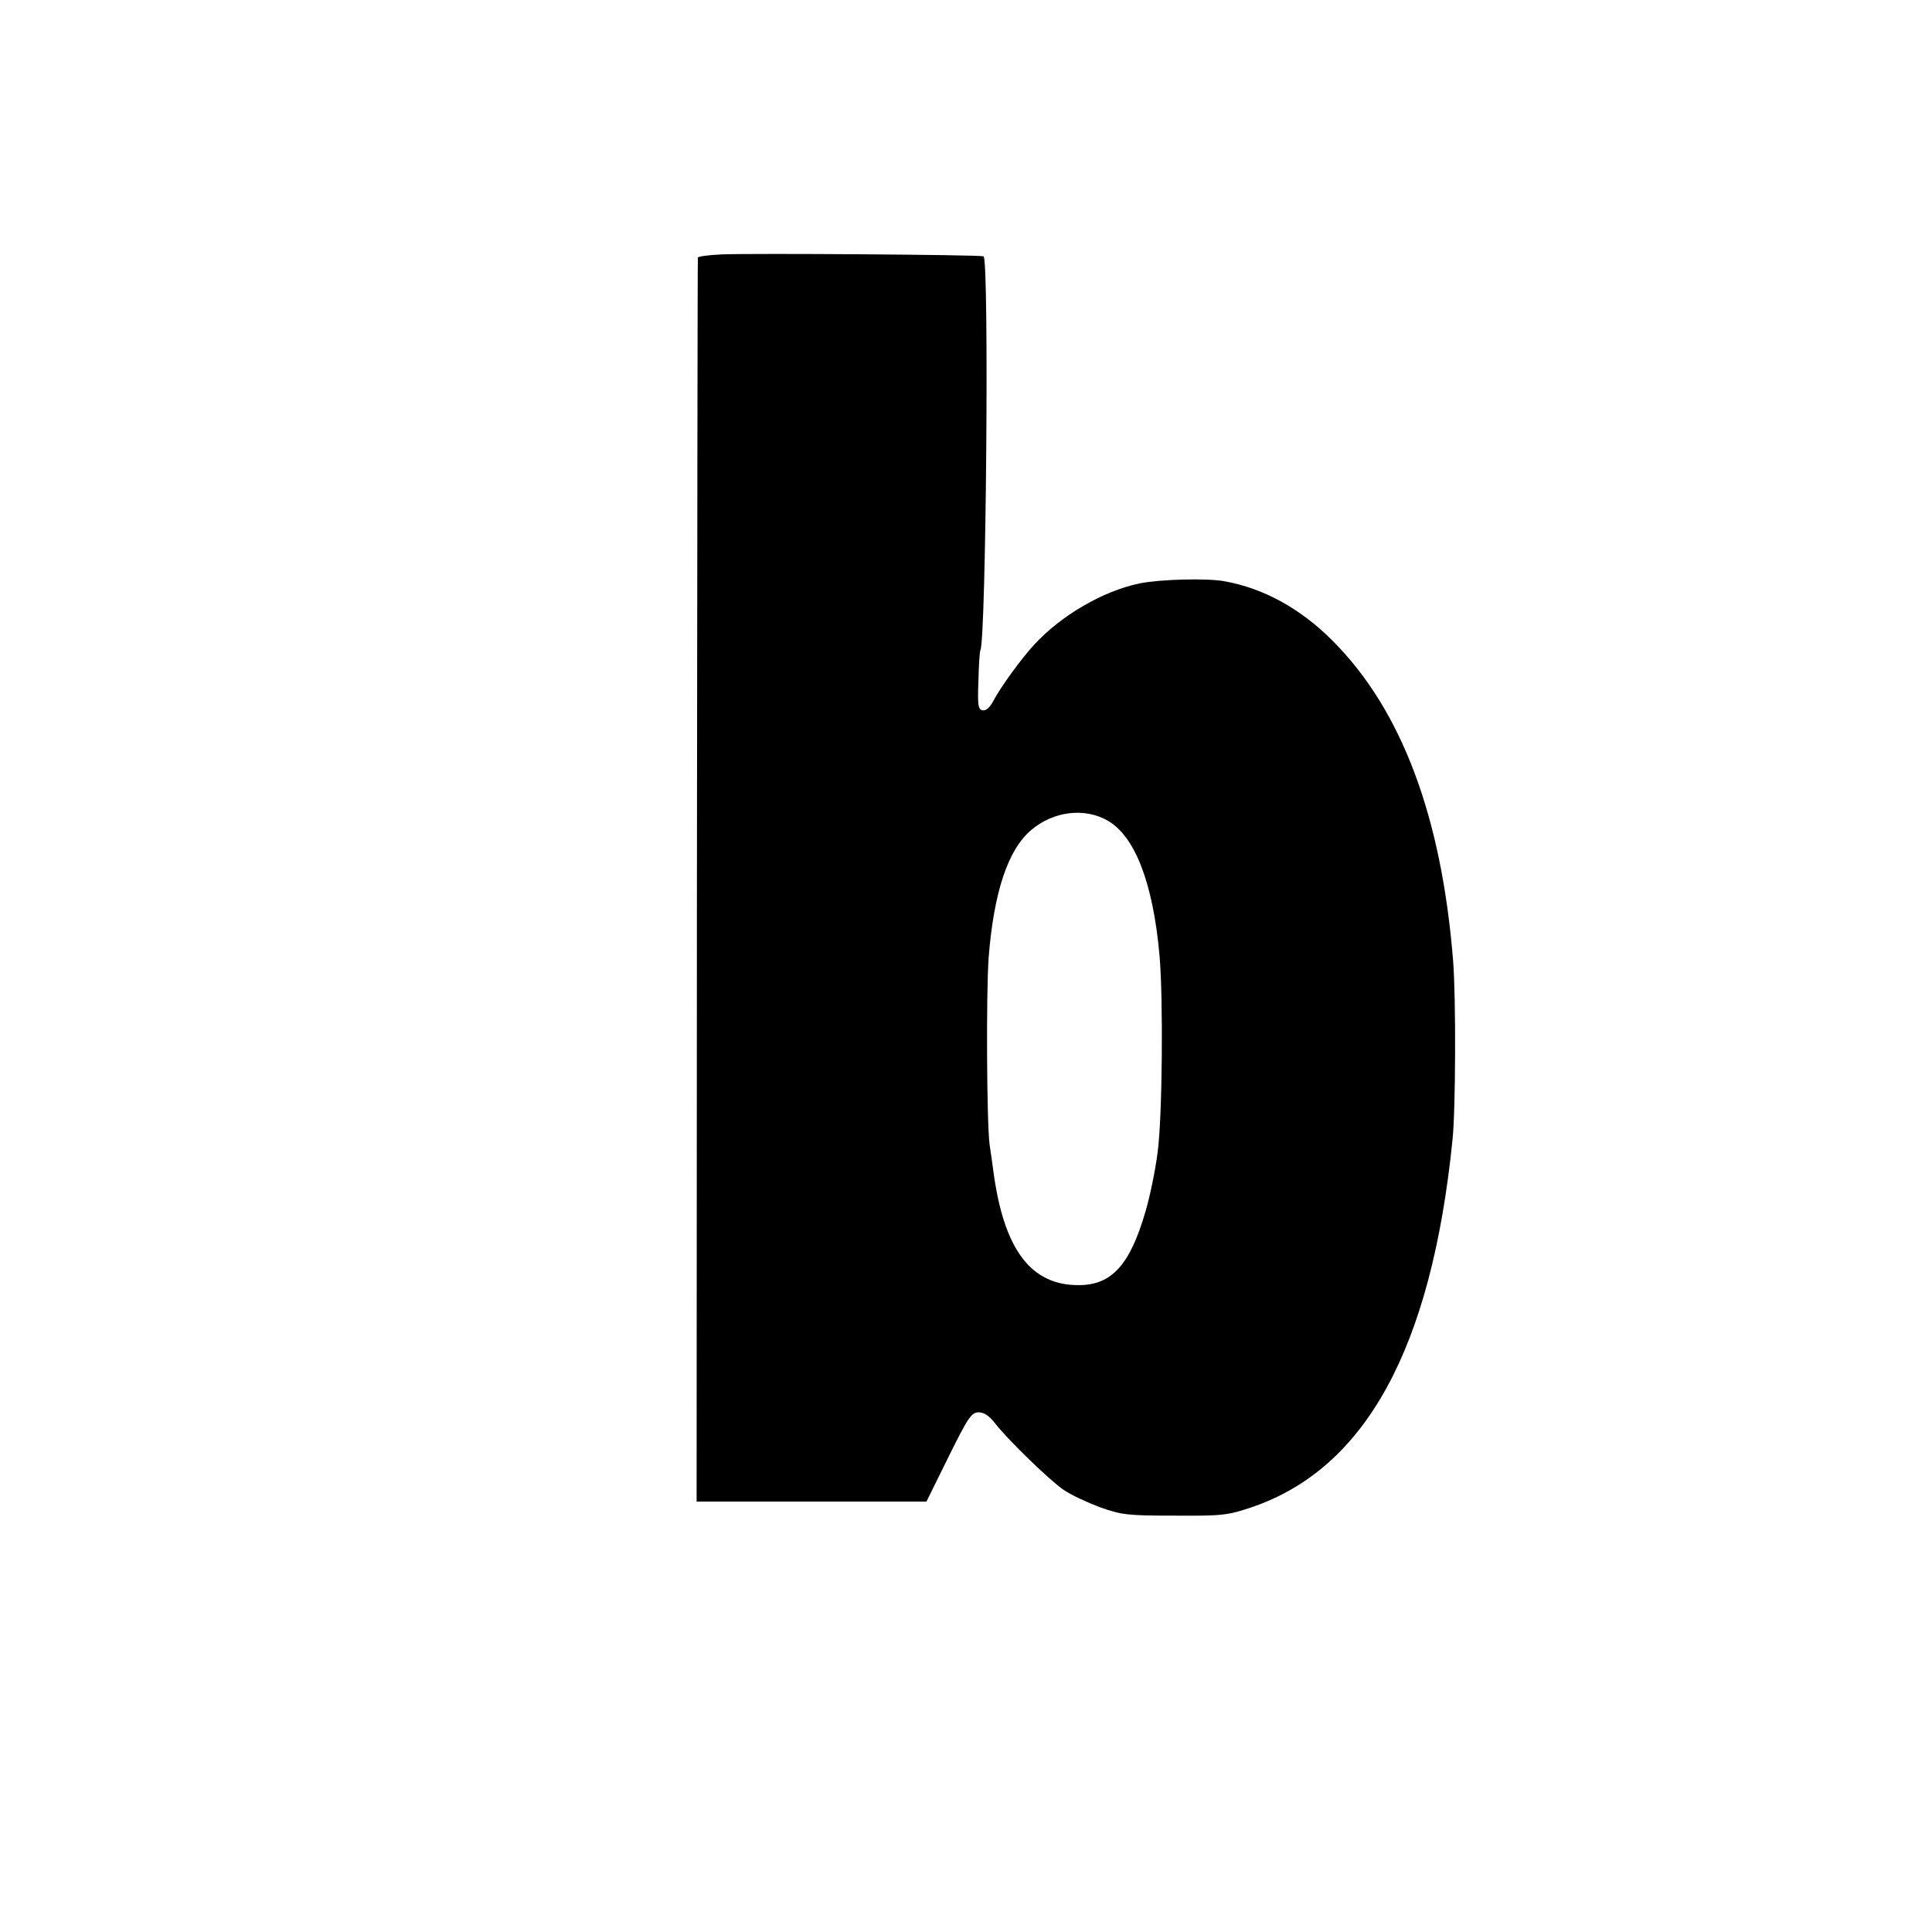 <?xml version="1.0" standalone="no"?>
<!DOCTYPE svg PUBLIC "-//W3C//DTD SVG 20010904//EN"
 "http://www.w3.org/TR/2001/REC-SVG-20010904/DTD/svg10.dtd">
<svg version="1.0" xmlns="http://www.w3.org/2000/svg"
 width="606pt" height="606pt" viewBox="0 0 606 606"
 preserveAspectRatio="xMidYMid meet">
<g transform="translate(0,606) scale(0.1,-0.1)"
fill="#000000" stroke="none">
<path d="M2263 5262 c-40 -2 -73 -6 -74 -10 -1 -4 -2 -883 -3 -1955 l-1 -1947
360 0 361 0 69 140 c62 125 72 140 95 140 16 0 33 -11 50 -33 40 -52 172 -180
216 -210 23 -16 75 -40 115 -55 68 -24 87 -26 234 -26 148 -1 166 1 240 26
358 121 565 498 631 1153 10 93 11 447 2 560 -36 454 -162 789 -378 1005 -100
101 -217 165 -340 187 -57 10 -201 6 -266 -7 -114 -24 -244 -99 -330 -192 -40
-43 -106 -134 -128 -176 -11 -21 -23 -32 -34 -30 -14 3 -16 16 -13 93 1 49 4
92 6 95 18 30 28 1230 10 1236 -13 5 -725 10 -822 6z m1213 -1777 c85 -50 141
-197 161 -422 12 -136 9 -507 -6 -618 -7 -55 -24 -138 -38 -185 -48 -166 -105
-230 -207 -231 -152 -2 -237 111 -270 356 -3 22 -8 60 -12 85 -9 69 -11 472
-3 586 16 204 60 338 133 400 70 60 169 72 242 29z"/>
</g>
</svg>
